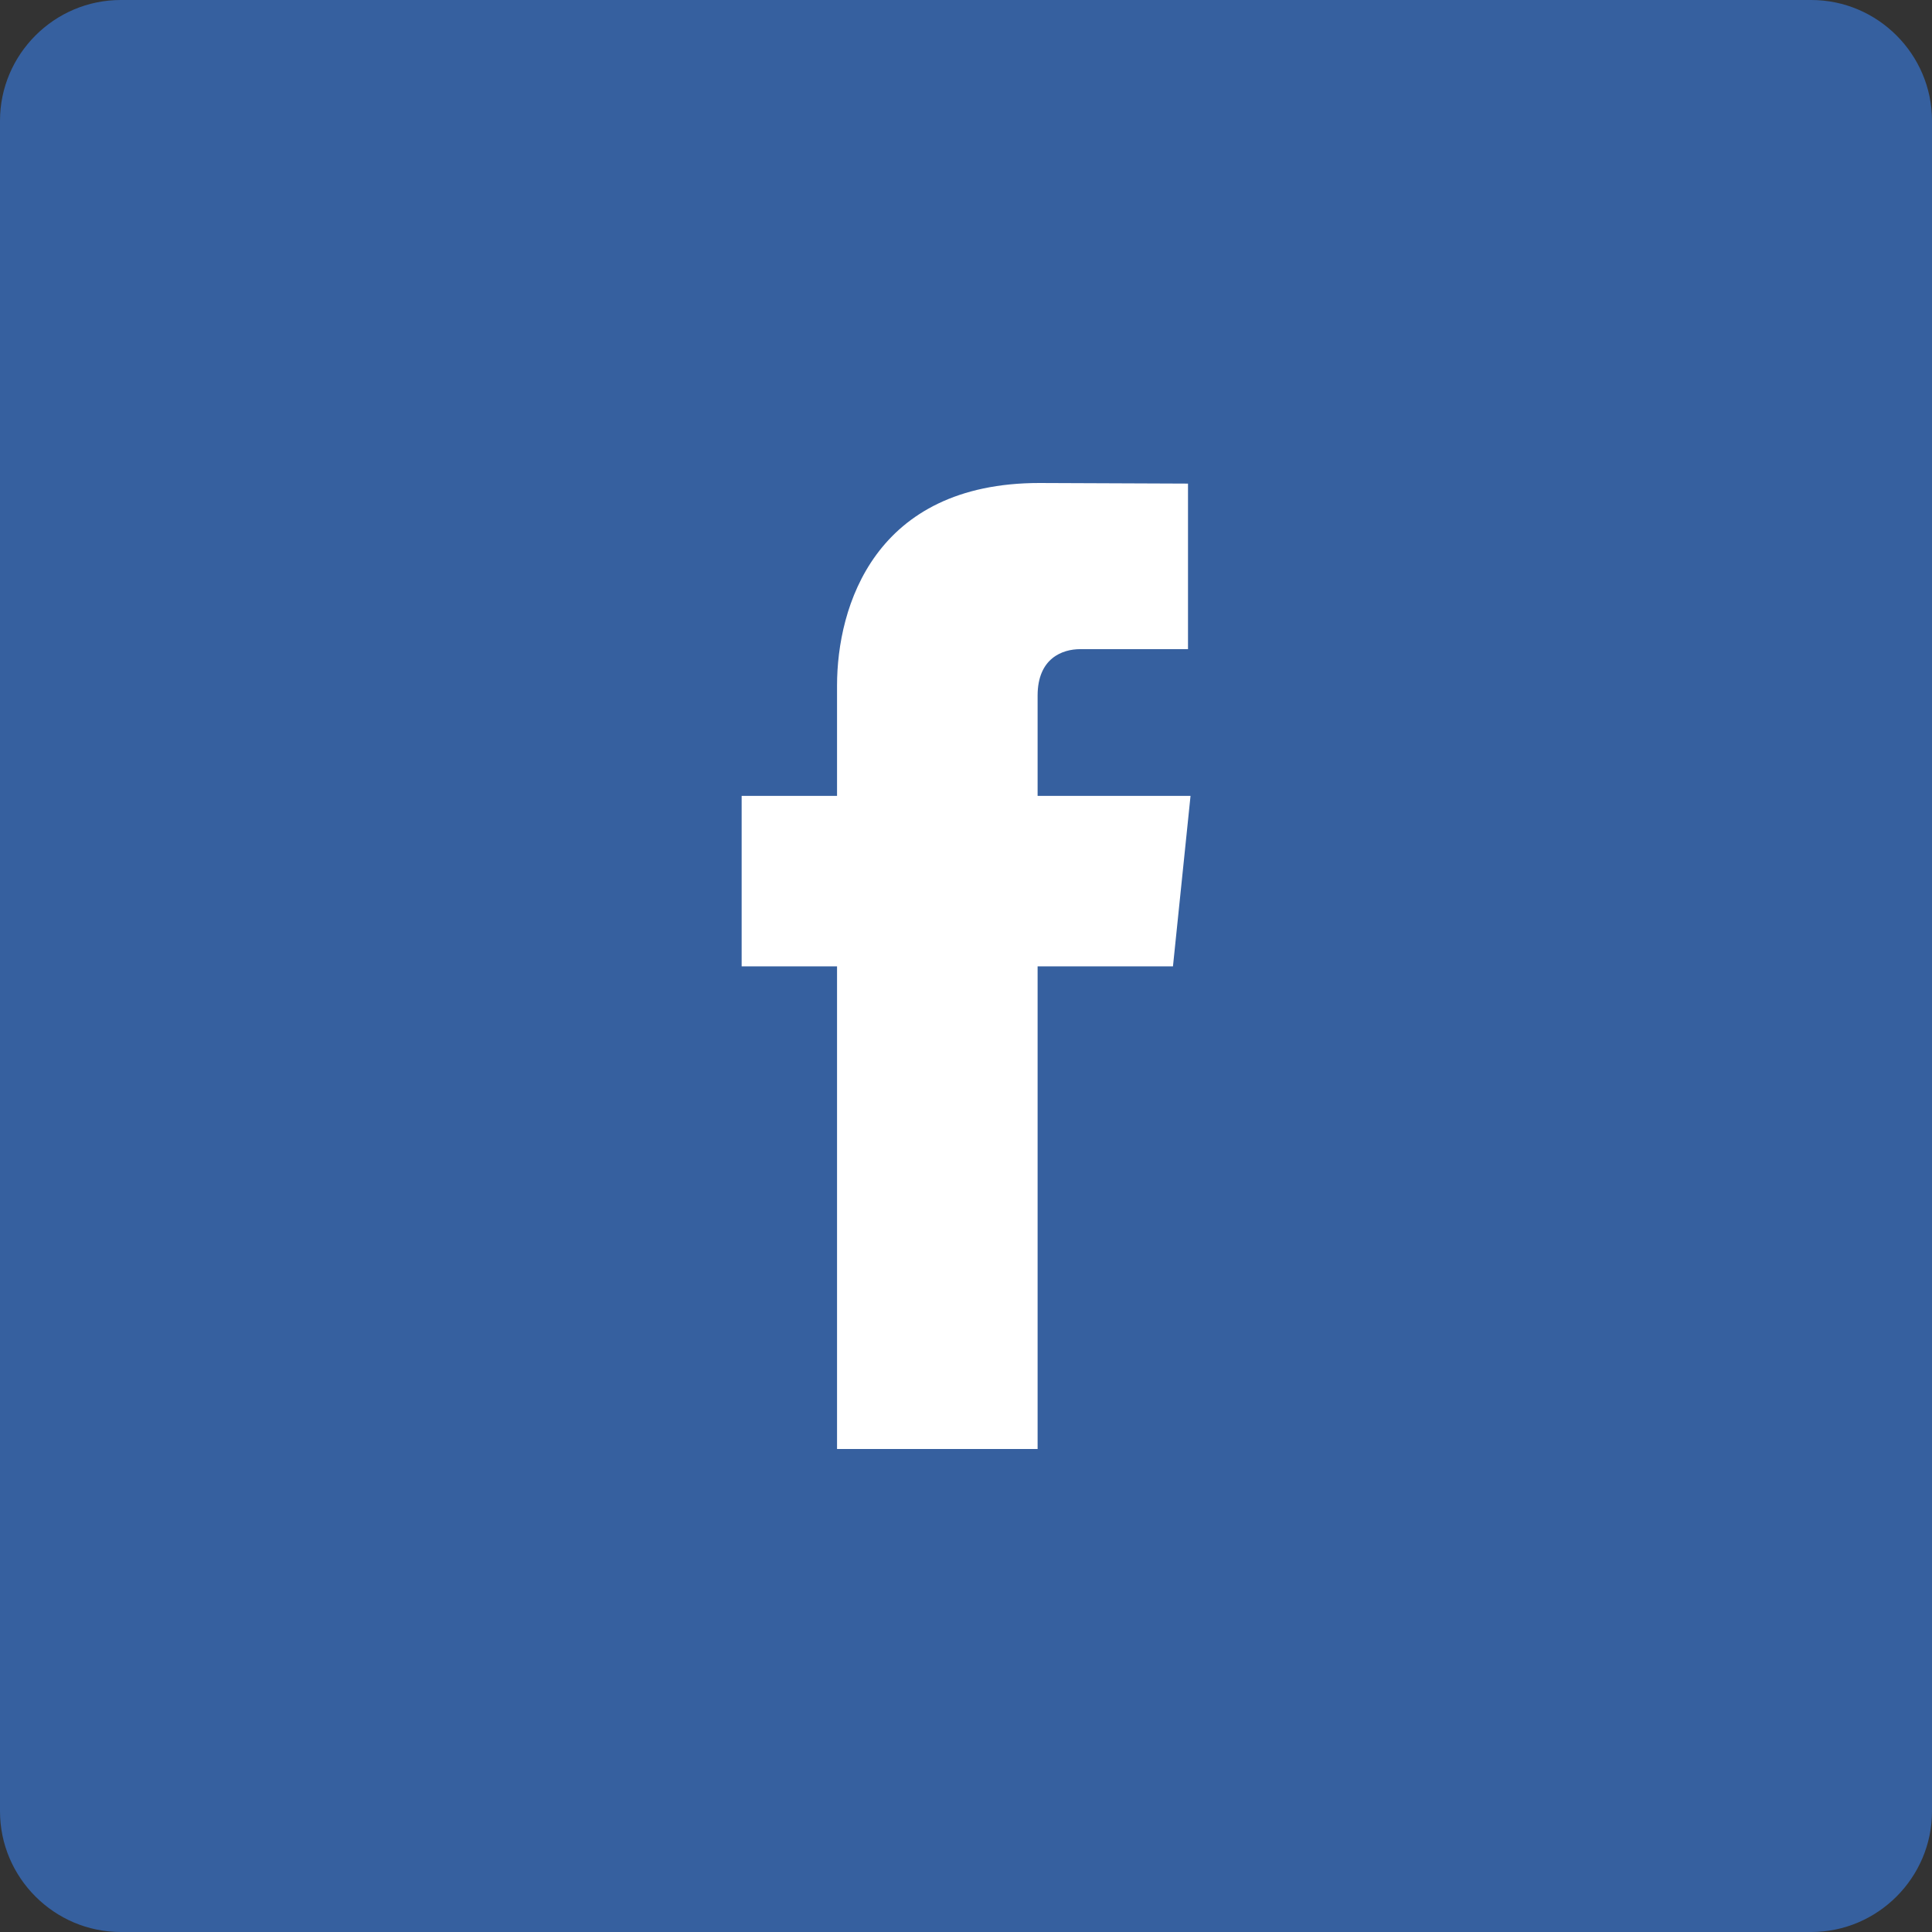 <?xml version="1.0" encoding="utf-8"?>
<!-- Generated by IcoMoon.io -->
<!DOCTYPE svg PUBLIC "-//W3C//DTD SVG 1.1//EN" "http://www.w3.org/Graphics/SVG/1.1/DTD/svg11.dtd">
<svg version="1.1" xmlns="http://www.w3.org/2000/svg" xmlns:xlink="http://www.w3.org/1999/xlink" width="32" height="32" viewBox="0 0 32 32">
<rect x="0" y="0" width="32" height="32" fill="#333333" stroke="none"/>
<path fill="#36609f" d="M32 30c0 1.1-0.9 2-2 2h-28c-1.1 0-2-0.9-2-2v-28c0-1.1 0.9-2 2-2h28c1.1 0 2 0.9 2 2v28z"></path>
<path fill="#fff" d="M17.891 10.752c0.29 0 1.786 0 1.786 0v-2.742l-2.461-0.010c-2.731 0-3.352 2.047-3.352 3.354v1.828h-1.58v2.824h1.58c0 3.627 0 7.994 0 7.994h3.322c0 0 0-4.41 0-7.994h2.242l0.291-2.824h-2.533v-1.66c0-0.623 0.414-0.77 0.705-0.77z"></path>
</svg>
